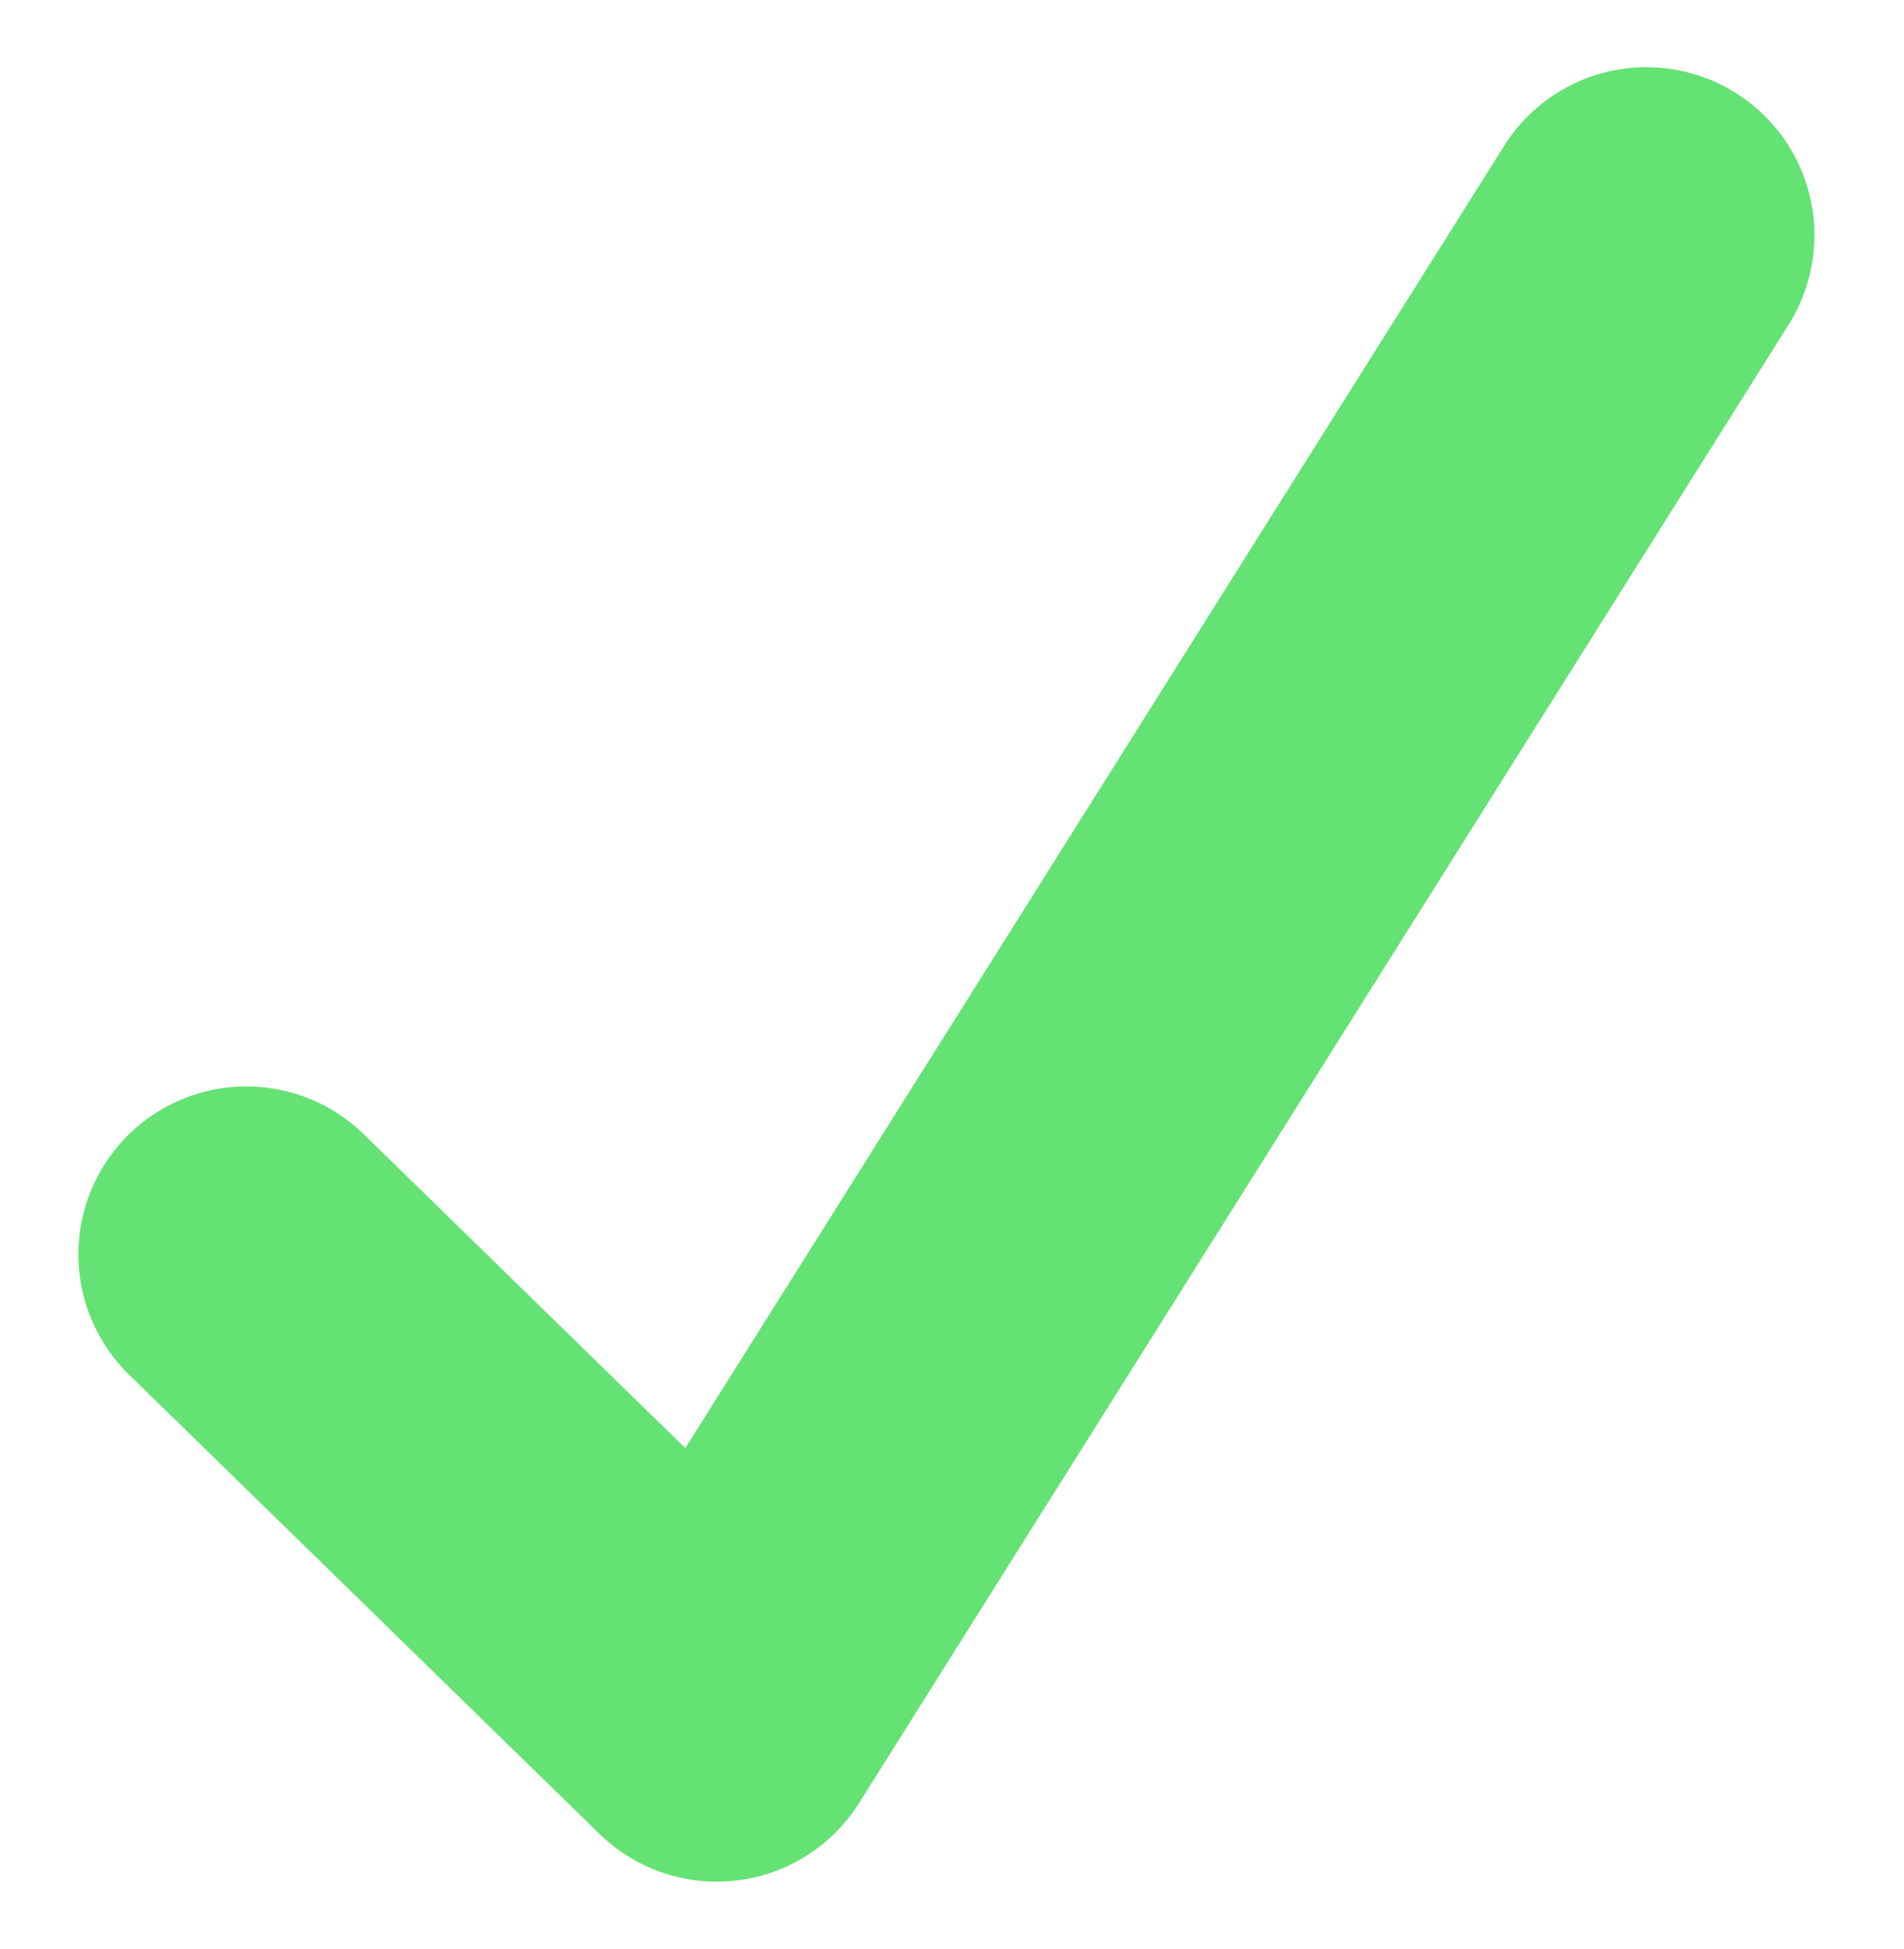 <?xml version="1.0" encoding="utf-8"?>
<!-- Generator: Adobe Illustrator 16.0.4, SVG Export Plug-In . SVG Version: 6.00 Build 0)  -->
<!DOCTYPE svg PUBLIC "-//W3C//DTD SVG 1.1//EN" "http://www.w3.org/Graphics/SVG/1.1/DTD/svg11.dtd">
<svg version="1.1" id="Layer_1" xmlns="http://www.w3.org/2000/svg" xmlns:xlink="http://www.w3.org/1999/xlink" x="0px" y="0px"
	 width="17px" height="17.4px" viewBox="0 0 17 17.4" enable-background="new 0 0 17 17.4" xml:space="preserve">
<polyline fill="none" stroke="#64E273" stroke-width="3" stroke-linecap="round" stroke-linejoin="round" stroke-miterlimit="10" points="
	2.2,11.2 6.4,15.3 14.7,2.1 "/>
</svg>
